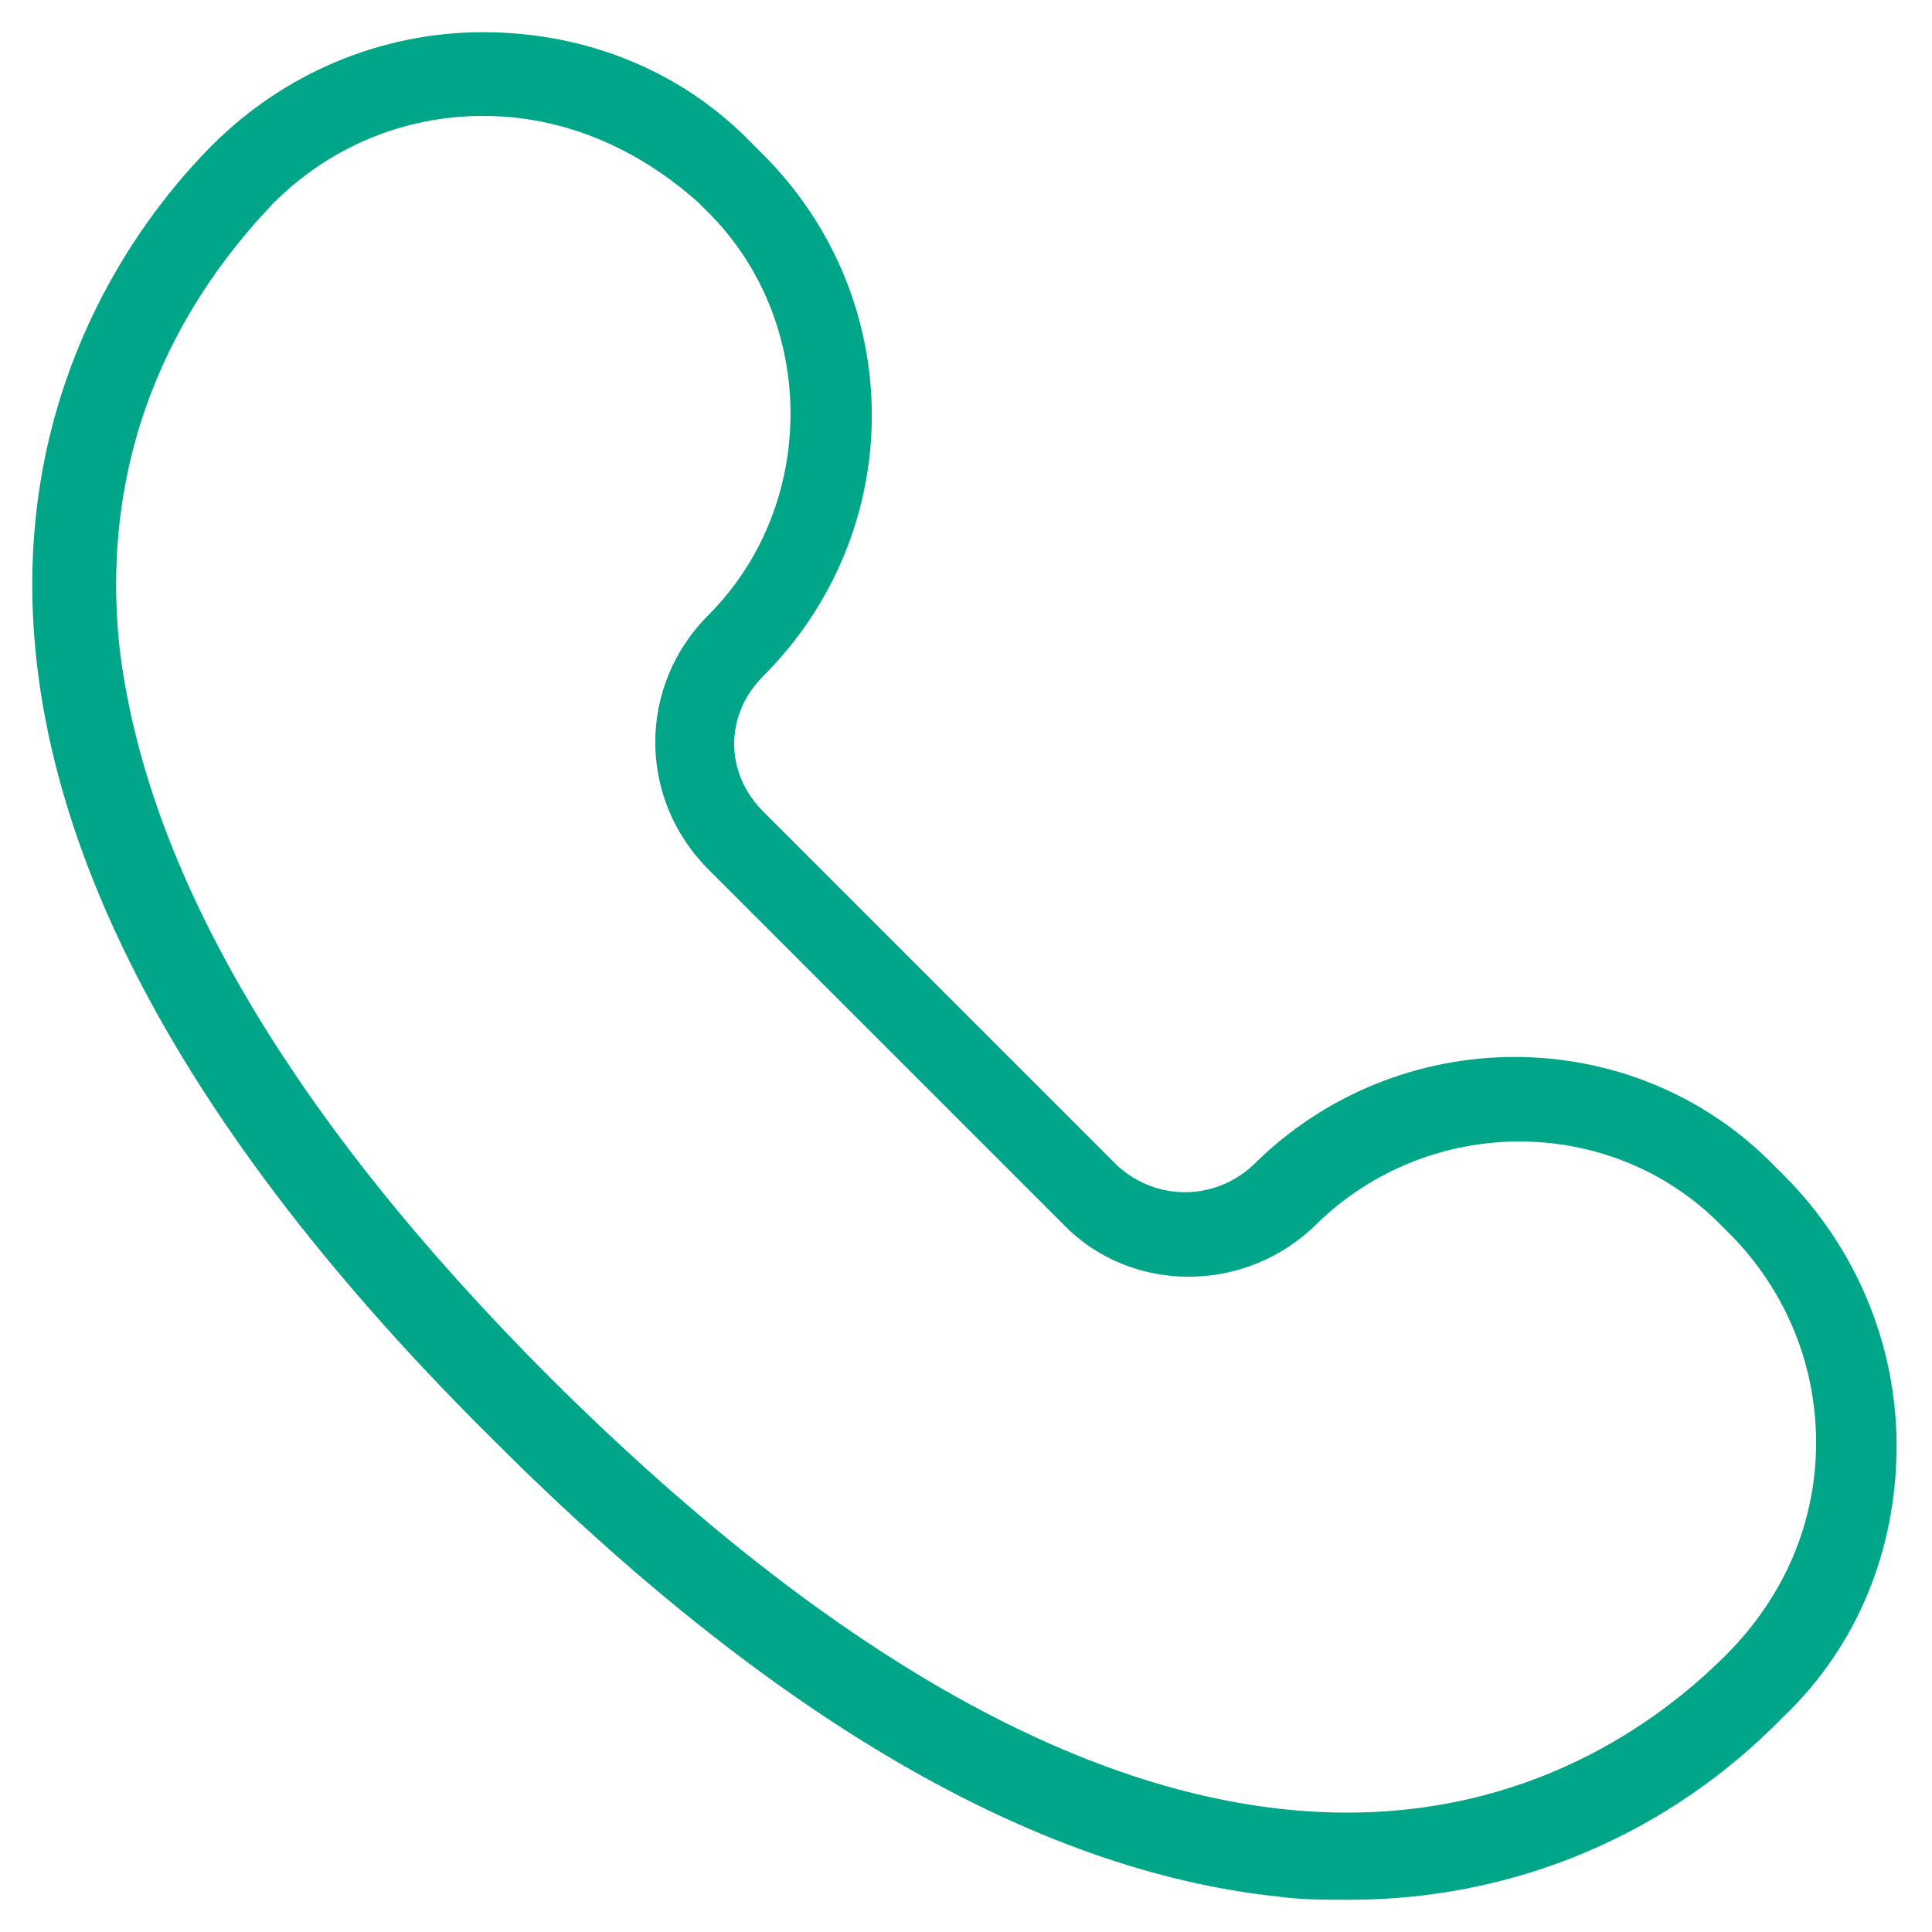<?xml version="1.0" encoding="UTF-8"?>
<!-- Generator: Adobe Illustrator 27.9.0, SVG Export Plug-In . SVG Version: 6.00 Build 0)  -->
<svg xmlns="http://www.w3.org/2000/svg" xmlns:xlink="http://www.w3.org/1999/xlink" version="1.1" id="Layer_1" x="0px" y="0px" viewBox="0 0 60 60" style="enable-background:new 0 0 60 60;" xml:space="preserve">
<style type="text/css">
	.st0{fill:#01A689;}
</style>
<path class="st0" d="M41.9,59c-0.7,0-1.5,0-2.2-0.1c-7.6-0.8-15.8-5.6-24.4-14.2C-7.5,22.1,2.9,8.2,6.6,4.5C8.8,2.3,11.8,1,15,1l0,0  c3.2,0,6.2,1.2,8.4,3.5l0.3,0.3c4.5,4.5,4.5,11.7,0,16.2c-1.2,1.2-1.2,3,0,4.2l11,11c1.2,1.1,3,1.1,4.2,0c4.5-4.5,11.8-4.5,16.2,0  l0.3,0.3c2.2,2.2,3.5,5.2,3.5,8.4s-1.2,6.2-3.5,8.4C51.8,57,47,59,41.9,59L41.9,59z M15,3.6L15,3.6c-2.5,0-4.8,1-6.5,2.7  C6.4,8.5,3,13,3.7,20C4.5,27,9,34.7,17.1,42.8c20.4,20.3,32.3,12.8,36.5,8.6c1.8-1.8,2.8-4.1,2.8-6.6s-1-4.8-2.7-6.5L53.4,38  c-3.4-3.4-9-3.4-12.5,0c-2.2,2.2-5.8,2.2-7.9,0L22,27c-2.2-2.2-2.2-5.7,0-7.9c3.4-3.4,3.4-9.1,0-12.5l-0.3-0.3  C19.8,4.6,17.5,3.6,15,3.6L15,3.6z"></path>
</svg>
